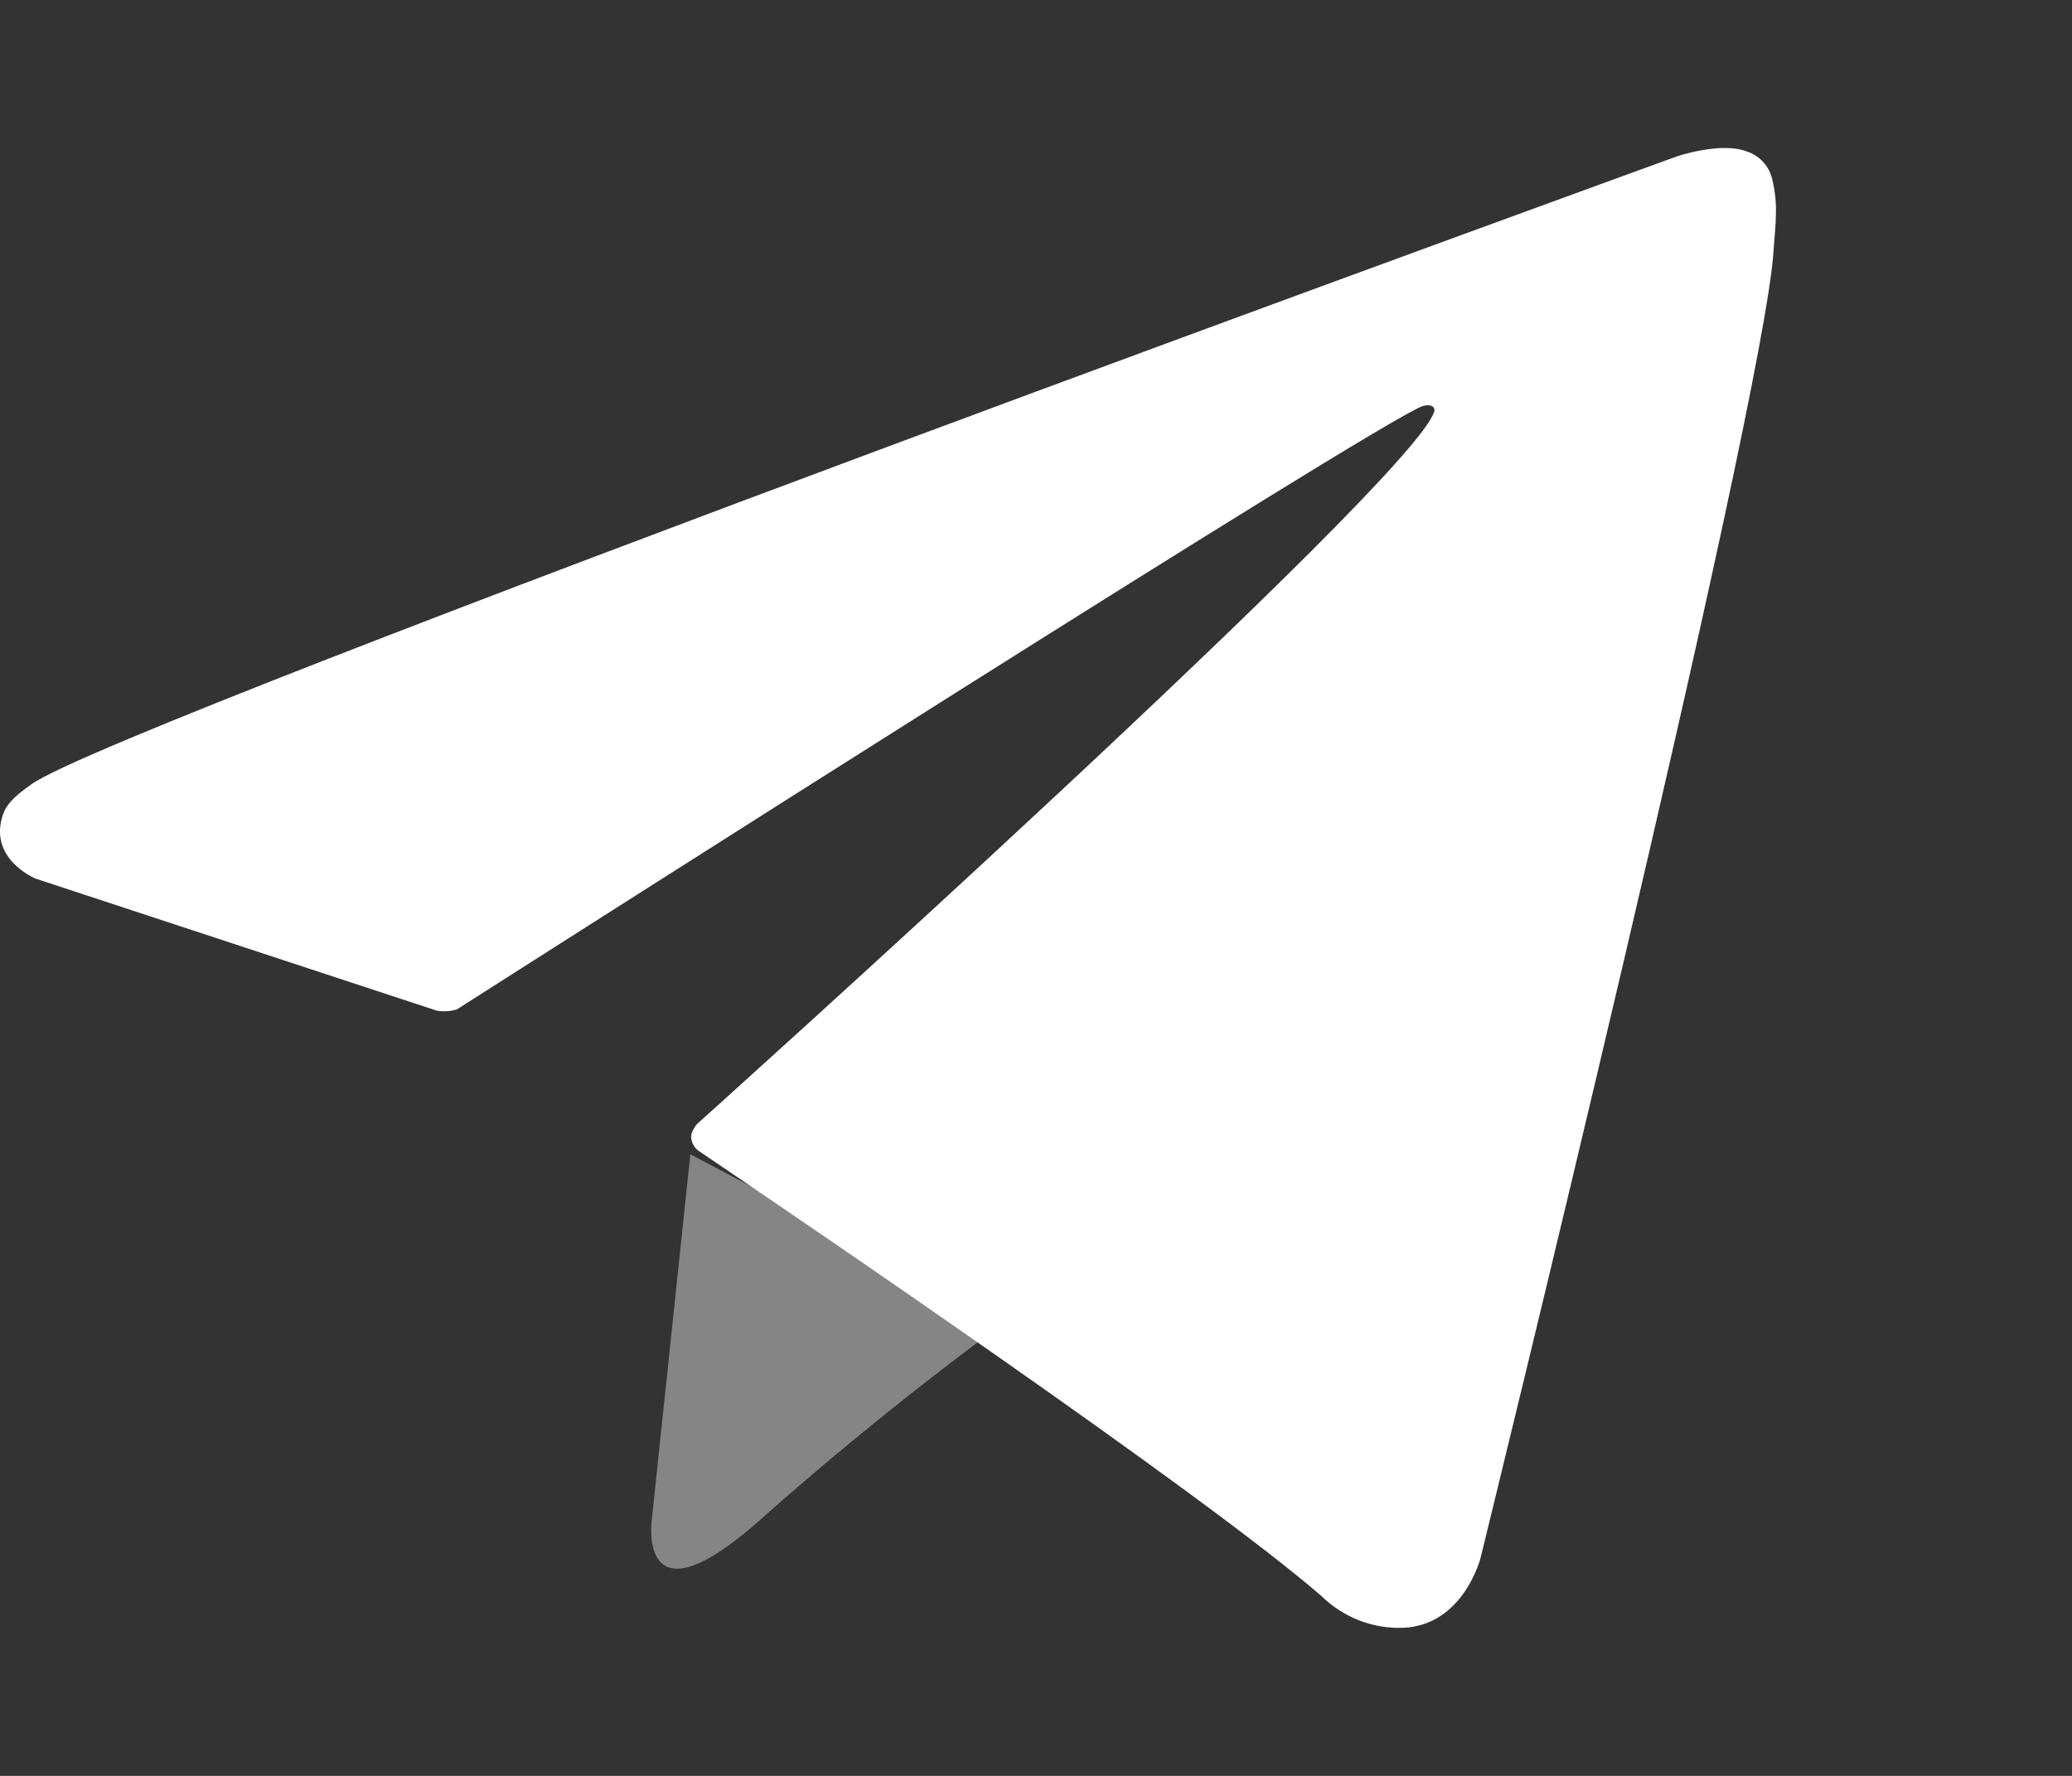 <svg width="28" height="24" viewBox="0 0 28 24" fill="none" xmlns="http://www.w3.org/2000/svg">
<rect x="0" y="0" width="28" height="24" fill="#333333" stroke="none"/>
<path opacity="0.4" d="M9.329 15.6L8.809 20.529C8.809 20.529 8.591 22.039 10.285 20.529C11.979 19.019 13.6 17.854 13.6 17.854" fill="white"/>
<path d="M5.901 13.658L0.481 11.874C0.481 11.874 -0.167 11.608 0.041 11.006C0.084 10.882 0.171 10.776 0.43 10.595C1.631 9.749 22.659 2.114 22.659 2.114C22.659 2.114 23.253 1.912 23.603 2.046C23.689 2.073 23.767 2.123 23.828 2.191C23.89 2.258 23.932 2.341 23.951 2.43C23.989 2.588 24.005 2.751 23.998 2.914C23.997 3.054 23.98 3.185 23.967 3.389C23.839 5.476 20.007 21.056 20.007 21.056C20.007 21.056 19.777 21.968 18.956 21.999C18.754 22.006 18.553 21.971 18.364 21.898C18.176 21.824 18.004 21.713 17.859 21.571C16.247 20.17 10.675 16.387 9.443 15.555C9.416 15.535 9.392 15.511 9.375 15.482C9.357 15.452 9.346 15.42 9.342 15.386C9.325 15.299 9.42 15.19 9.42 15.19C9.42 15.19 19.122 6.477 19.381 5.562C19.401 5.492 19.325 5.457 19.224 5.488C18.579 5.727 7.408 12.854 6.175 13.641C6.086 13.668 5.992 13.674 5.901 13.658Z" fill="white"/>
</svg>
